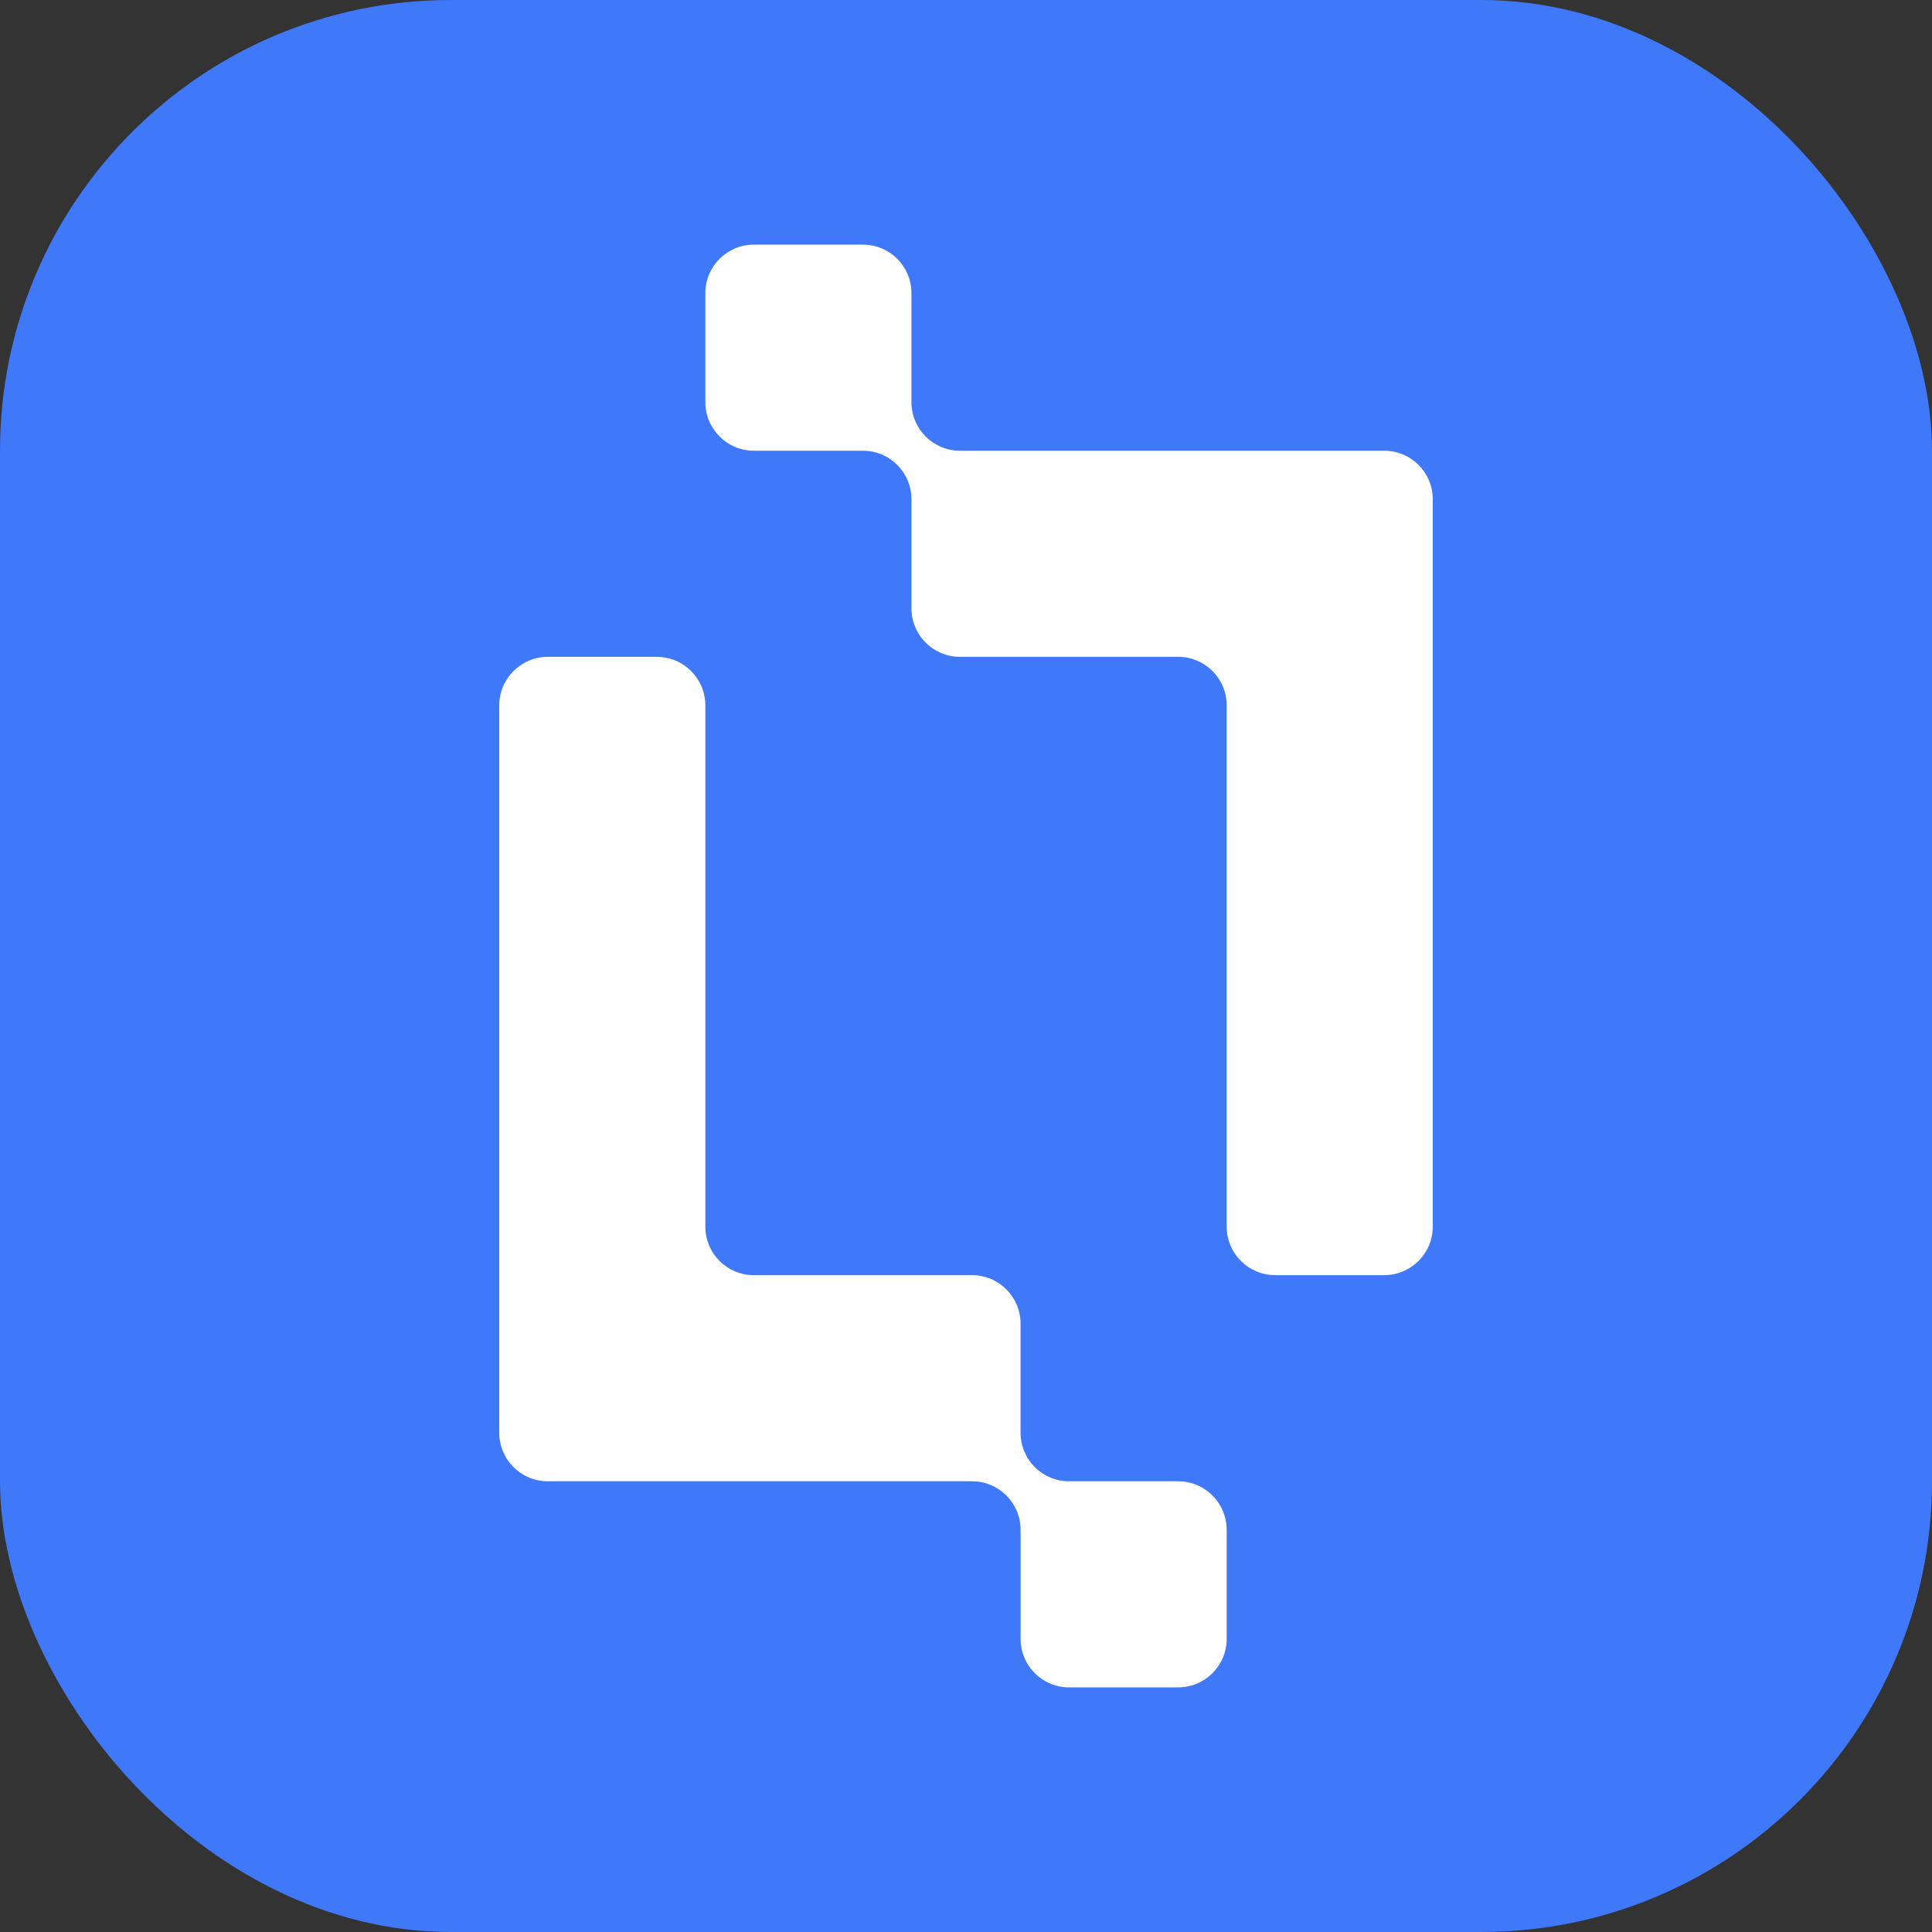 <?xml version="1.0" encoding="UTF-8"?><svg id="Layer_1" xmlns="http://www.w3.org/2000/svg" width="300" height="300" viewBox="0 0 300 300"><rect x="0" y="0" width="300" height="300" fill="#333333" stroke="none"/><defs><style>.cls-1{fill:#fff;}.cls-1,.cls-2{stroke-width:0px;}.cls-2{fill:#3f79fa;}</style></defs><g id="color"><rect class="cls-2" width="300" height="300" rx="70" ry="70"/></g><path class="cls-1" d="M214.95,69.989h-65.938c-4.132-.028-7.483-3.398-7.483-7.53v-16.943c0-4.161-3.37-7.53-7.53-7.53h-16.943c-4.161,0-7.53,3.37-7.53,7.53v16.943c0,4.151,3.37,7.53,7.53,7.53h16.943c4.161,0,7.53,3.37,7.53,7.53v16.943c0,4.151,3.37,7.53,7.53,7.53h33.887c4.161,0,7.53,3.37,7.53,7.53v80.952c0,4.151,3.37,7.53,7.53,7.53h16.943c4.161,0,7.53-3.379,7.53-7.53v-112.956c0-4.161-3.37-7.53-7.53-7.53Z"/><path class="cls-1" d="M182.946,230.011h-16.943c-4.161,0-7.53-3.37-7.53-7.53v-16.943c0-4.151-3.37-7.53-7.53-7.53h-33.887c-4.161,0-7.53-3.37-7.53-7.53v-80.952c0-4.151-3.37-7.53-7.53-7.53h-16.943c-4.161,0-7.53,3.379-7.53,7.53v112.956c0,4.161,3.37,7.53,7.53,7.53h65.938c4.132.028,7.483,3.398,7.483,7.53v16.943c0,4.161,3.37,7.53,7.53,7.53h16.943c4.161,0,7.53-3.37,7.53-7.53v-16.943c0-4.151-3.37-7.53-7.53-7.53Z"/></svg>